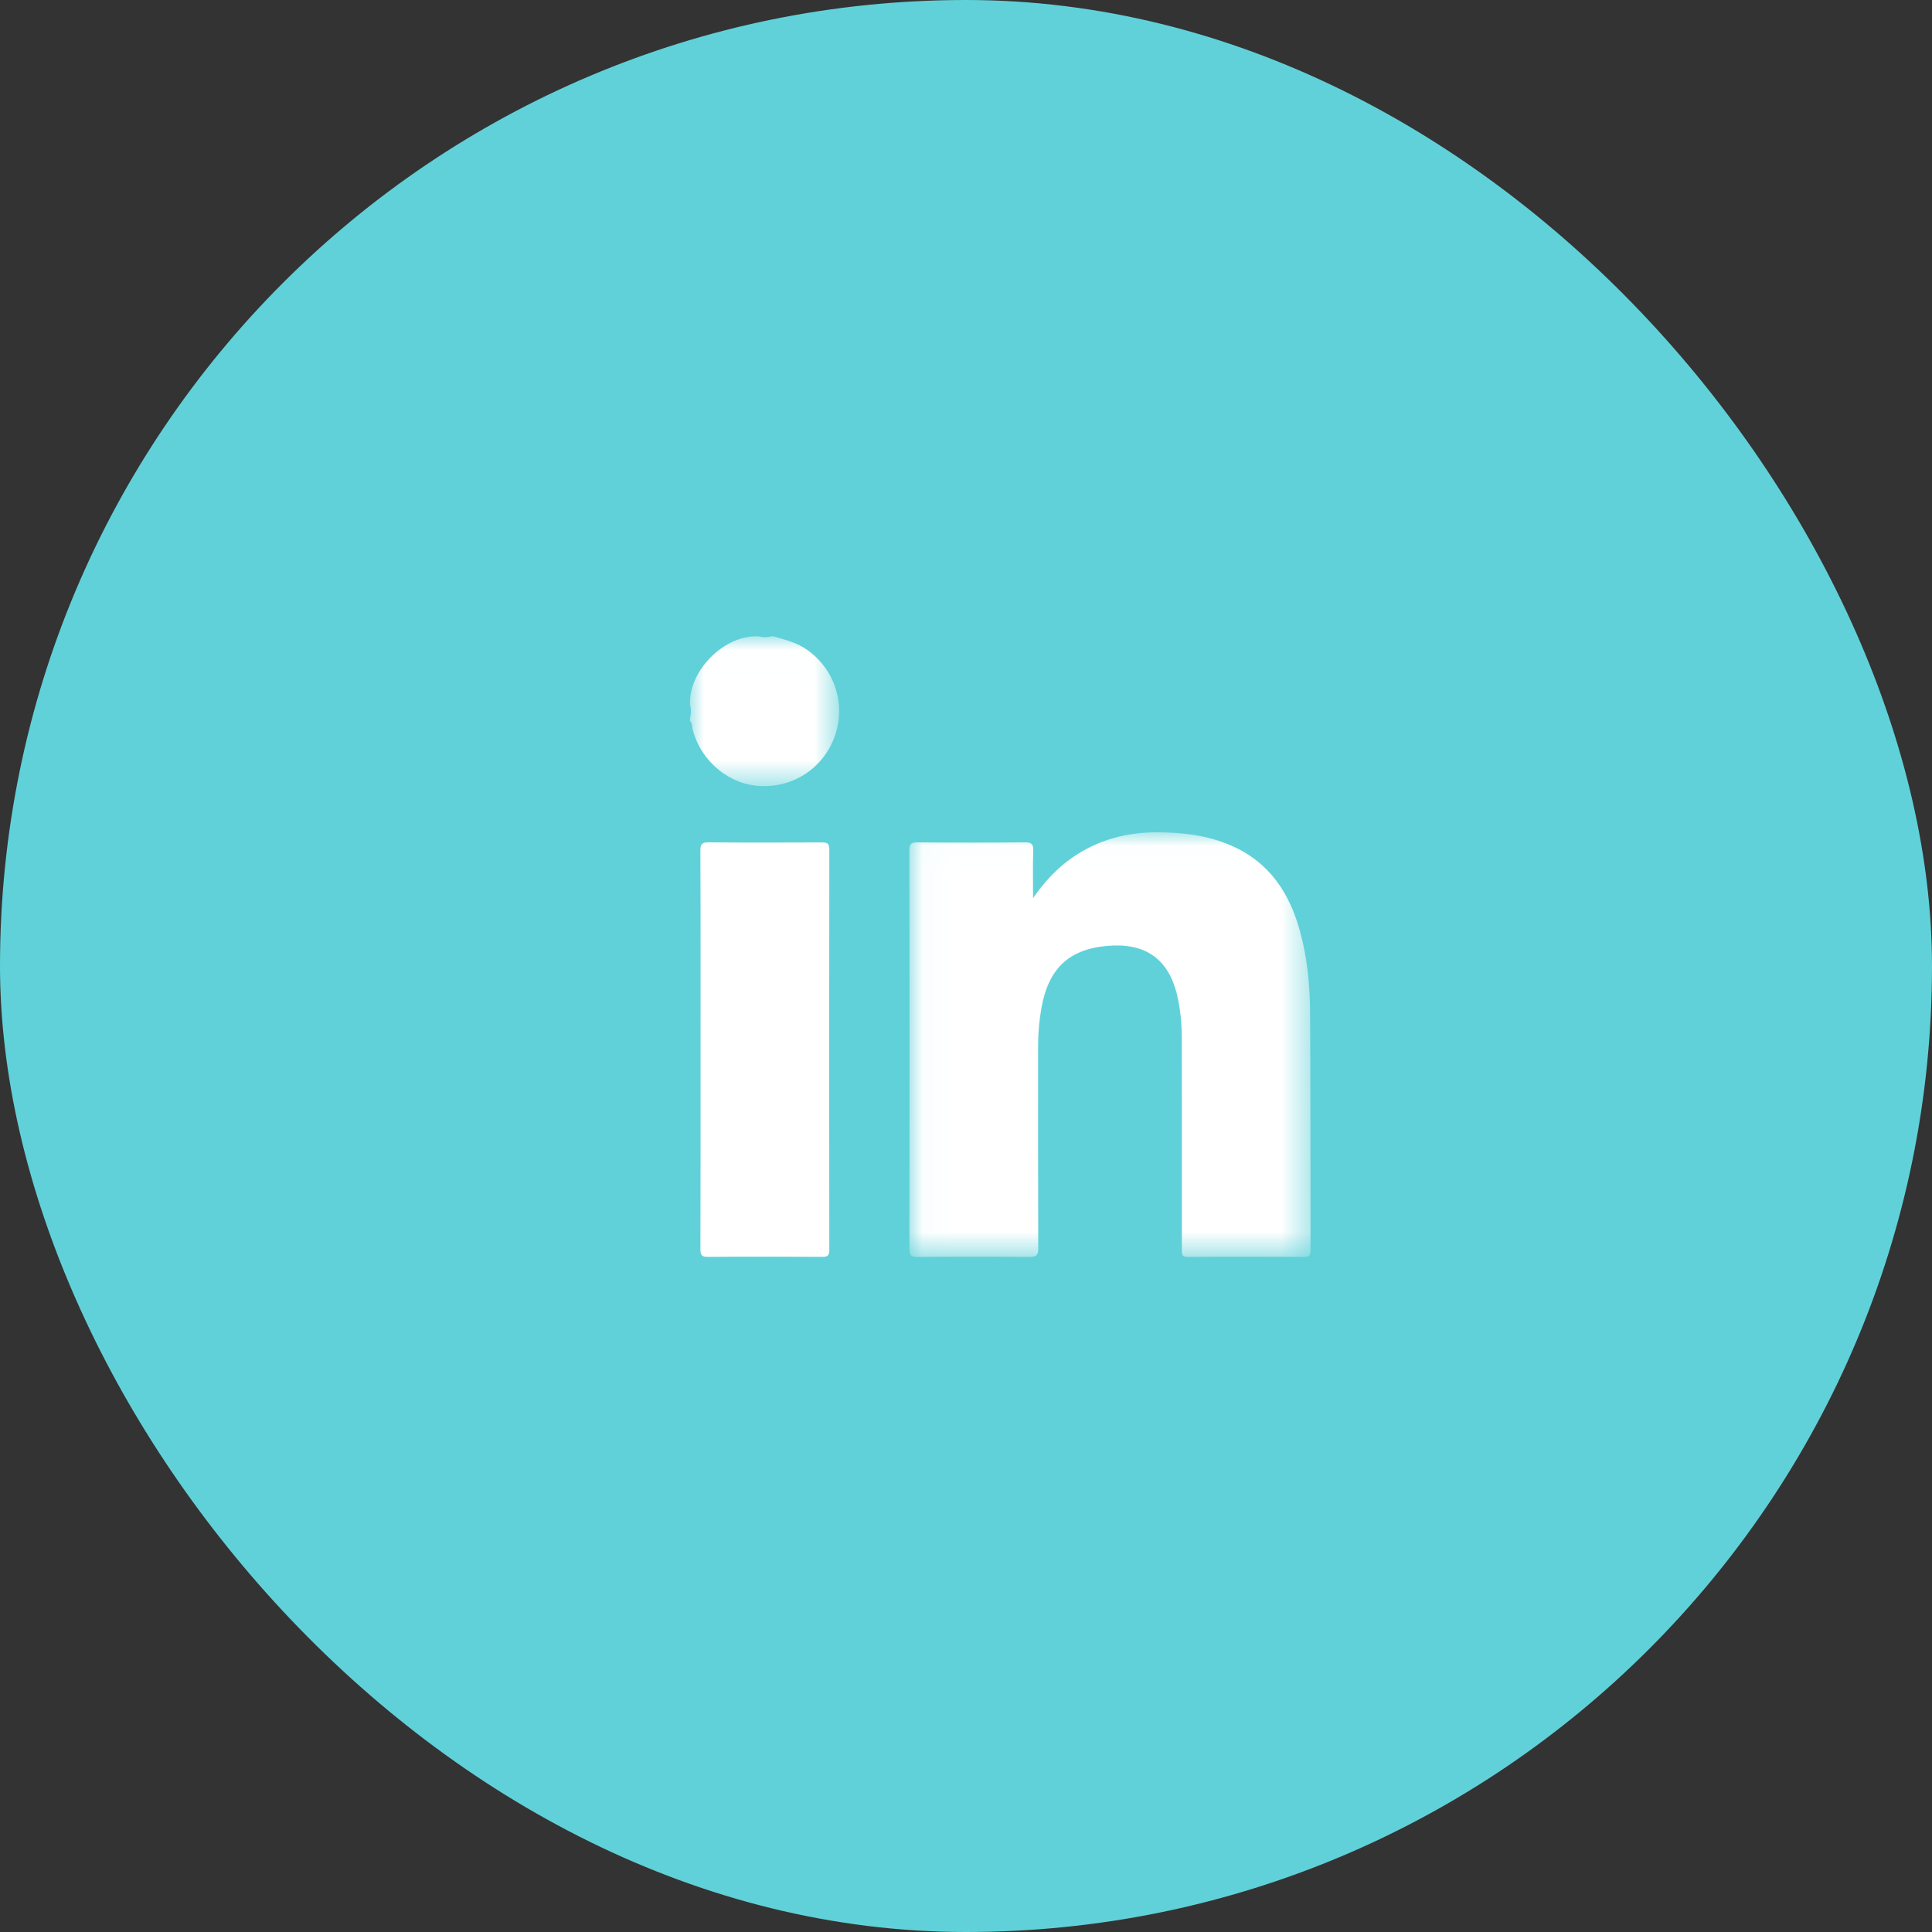 <?xml version="1.0" encoding="UTF-8"?>
<svg width="70px" height="70px" viewBox="0 0 70 70" version="1.1" xmlns="http://www.w3.org/2000/svg" xmlns:xlink="http://www.w3.org/1999/xlink">
    <rect x="0" y="0" width="70" height="70" fill="#333333" stroke="none"/>
    <title>LinkedIn</title>
    <defs>
        <polygon id="path-1" points="0 0.01 5.403 0.01 5.403 5.438 0 5.438"></polygon>
        <polygon id="path-3" points="0.03 0.016 14.563 0.016 14.563 15.4 0.03 15.4"></polygon>
    </defs>
    <g id="New" stroke="none" stroke-width="1" fill="none" fill-rule="evenodd">
        <g id="06---The-Student-Hub---Sign-In" transform="translate(-1235, -3648)">
            <g id="Group-30" transform="translate(0, 1267)">
                <g id="Footer" transform="translate(0, 2246)">
                    <g id="Social-Platforms" transform="translate(1035, 66)">
                        <g id="LinkedIn" transform="translate(200, 69)">
                            <rect id="Rectangle-Copy-4" fill="#61D1D9" x="0" y="0" width="70" height="70" rx="35"></rect>
                            <g id="Group-9" transform="translate(25, 23)">
                                <g id="Group-3" transform="translate(0, 0.045)">
                                    <mask id="mask-2" fill="white">
                                        <use xlink:href="#path-1"></use>
                                    </mask>
                                    <g id="Clip-2"></g>
                                    <path d="M3.016,0.01 C3.433,0.129 3.854,0.231 4.221,0.484 C5.213,1.168 5.641,2.407 5.271,3.552 C4.891,4.726 3.815,5.479 2.58,5.436 C1.425,5.397 0.397,4.543 0.096,3.384 C0.069,3.283 0.094,3.162 -1.10000002e-05,3.081 L-1.10000002e-05,2.971 C0.044,2.807 0.044,2.642 -1.10000002e-05,2.478 L-1.10000002e-05,2.313 C0.065,1.187 1.209,0.034 2.358,0.01 L2.468,0.01 C2.633,0.054 2.797,0.054 2.962,0.01 L3.016,0.01 Z" id="Fill-1" fill="#FFFFFF" mask="url(#mask-2)"></path>
                                </g>
                                <g id="Group-6" transform="translate(7.92, 7.14)">
                                    <mask id="mask-4" fill="white">
                                        <use xlink:href="#path-3"></use>
                                    </mask>
                                    <g id="Clip-5"></g>
                                    <path d="M4.51,2.401 C4.918,1.812 5.379,1.314 5.951,0.92 C6.877,0.282 7.915,0.01 9.028,0.016 C9.946,0.021 10.852,0.128 11.704,0.503 C13.067,1.102 13.799,2.209 14.18,3.597 C14.446,4.564 14.54,5.556 14.547,6.552 C14.565,9.421 14.556,12.291 14.563,15.161 C14.564,15.335 14.525,15.398 14.338,15.397 C12.93,15.39 11.523,15.387 10.115,15.399 C9.88,15.4 9.902,15.278 9.902,15.126 C9.903,12.604 9.903,10.081 9.899,7.558 C9.899,7 9.858,6.444 9.726,5.9 C9.401,4.56 8.533,4.007 7.175,4.133 C5.779,4.263 5.058,4.979 4.809,6.4 C4.73,6.85 4.692,7.305 4.692,7.763 C4.693,10.204 4.688,12.644 4.697,15.084 C4.698,15.334 4.636,15.402 4.384,15.399 C3.031,15.386 1.678,15.385 0.325,15.4 C0.073,15.403 0.029,15.327 0.03,15.094 C0.037,10.287 0.036,5.479 0.03,0.671 C0.03,0.45 0.078,0.378 0.312,0.38 C1.61,0.392 2.908,0.392 4.206,0.38 C4.441,0.378 4.524,0.429 4.516,0.68 C4.496,1.253 4.51,1.827 4.51,2.401" id="Fill-4" fill="#FFFFFF" mask="url(#mask-4)"></path>
                                </g>
                                <path d="M0.383,15.055 C0.383,12.643 0.387,10.231 0.377,7.819 C0.376,7.574 0.44,7.518 0.679,7.52 C2.04,7.532 3.402,7.529 4.763,7.523 C4.96,7.522 5.049,7.545 5.048,7.783 C5.04,12.617 5.041,17.45 5.047,22.283 C5.047,22.494 4.986,22.539 4.785,22.538 C3.406,22.53 2.026,22.528 0.646,22.539 C0.425,22.541 0.378,22.474 0.378,22.264 C0.385,19.861 0.383,17.458 0.383,15.055" id="Fill-7" fill="#FFFFFF"></path>
                            </g>
                        </g>
                    </g>
                </g>
            </g>
        </g>
    </g>
</svg>